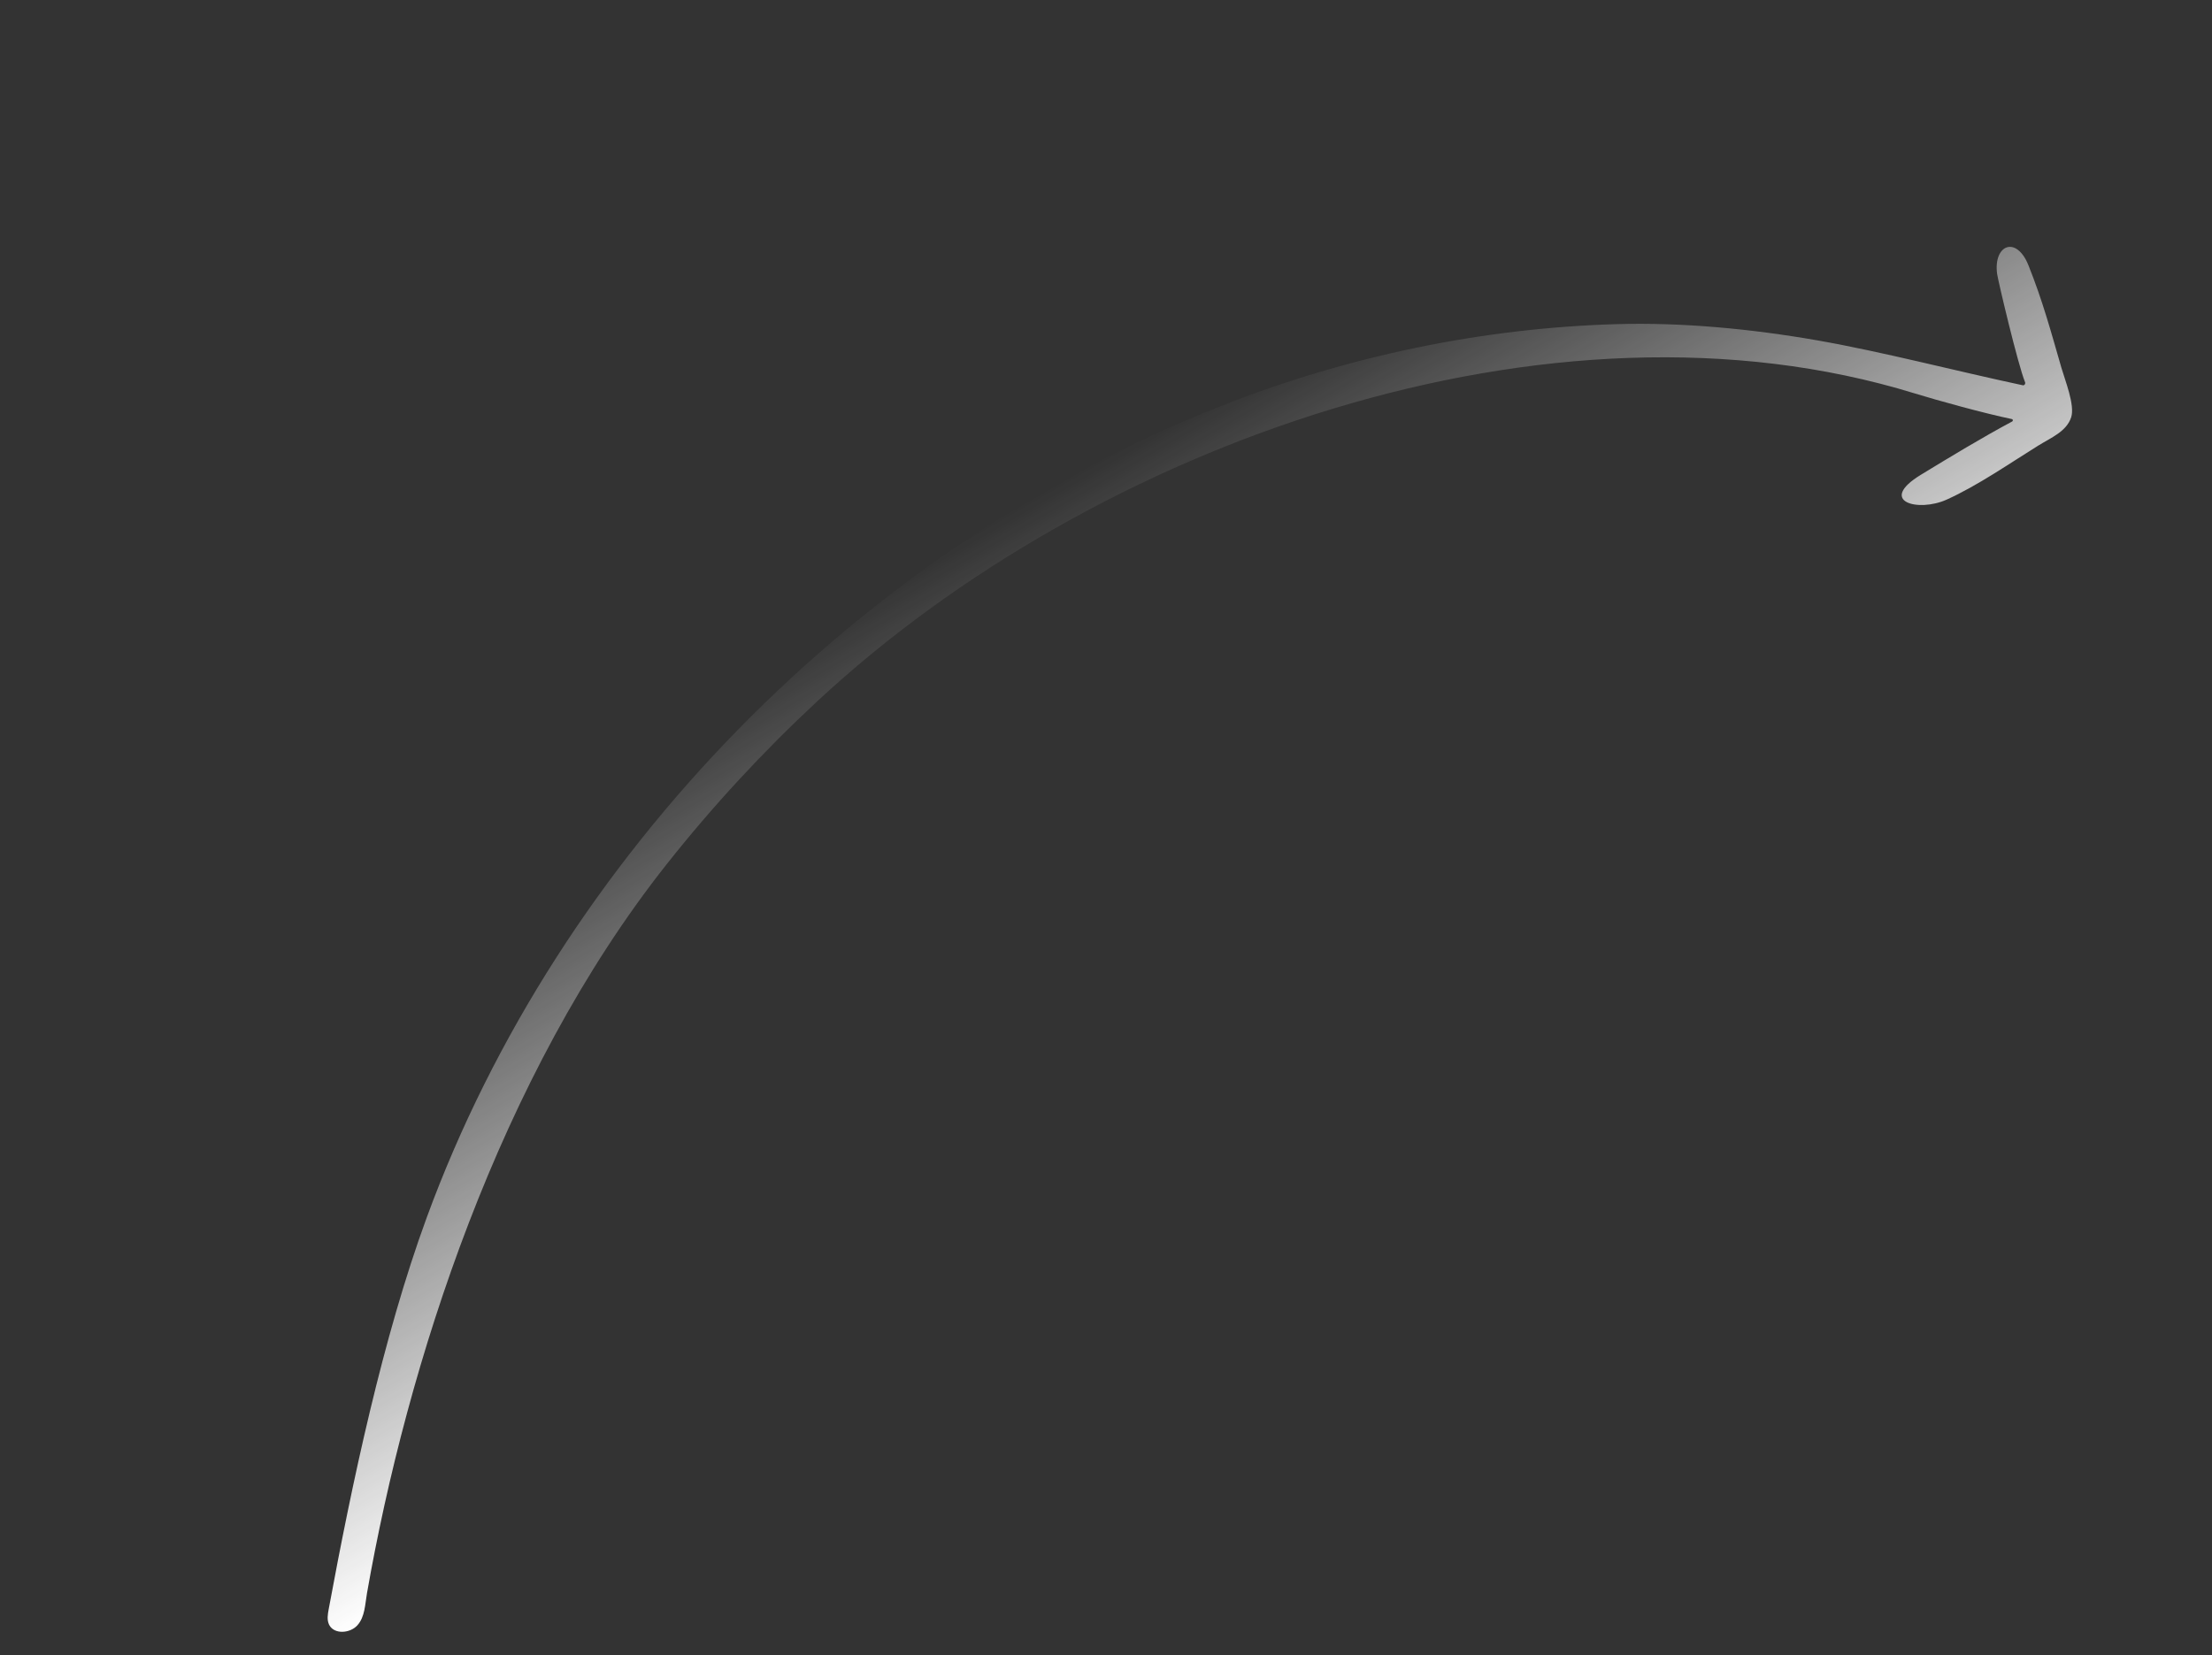 <?xml version="1.0" encoding="UTF-8"?> <svg xmlns="http://www.w3.org/2000/svg" width="155" height="116" viewBox="0 0 155 116" fill="none"><rect x="0" y="0" width="155" height="116" fill="#333333" stroke="none"/> <path d="M23.078 113.91C23.067 113.891 23.058 113.871 23.048 113.85C22.903 113.524 22.965 113.148 23.031 112.796C24.659 103.992 26.817 93.759 29.898 85.349C39.214 59.906 60.319 38.424 85.546 28.463C94.354 24.986 103.775 23 113.241 22.72C117.844 22.583 122.728 23.048 127.374 23.862C131.913 24.658 137.022 25.998 141.746 27.005C141.858 27.028 141.943 26.892 141.9 26.786C141.394 25.546 140.004 19.654 139.943 19.199C139.668 17.154 141.294 16.483 142.141 18.602C143.137 21.096 143.715 23.241 144.45 25.787C144.697 26.642 145.407 28.397 145.133 29.244C144.808 30.247 143.728 30.672 142.831 31.229C140.812 32.484 138.595 34.029 136.412 35.017C134.4 35.927 131.527 35.15 134.614 33.269C136.634 32.038 138.894 30.668 140.996 29.543C141.073 29.502 141.058 29.389 140.973 29.372C139.091 28.984 135.797 28.077 134.179 27.578C108.679 19.713 76.741 31.057 57.286 49.136C53.477 52.674 49.937 56.503 46.712 60.58C34.95 75.448 28.515 95.693 25.714 111.678C25.578 112.459 25.575 113.322 25.048 113.914C24.536 114.489 23.436 114.569 23.078 113.91Z" fill="url(#paint0_linear_63_350)"></path> <defs> <linearGradient id="paint0_linear_63_350" x1="88.904" y1="77.119" x2="66.494" y2="38.304" gradientUnits="userSpaceOnUse"> <stop stop-color="white"></stop> <stop offset="1" stop-color="white" stop-opacity="0"></stop> </linearGradient> </defs> </svg> 